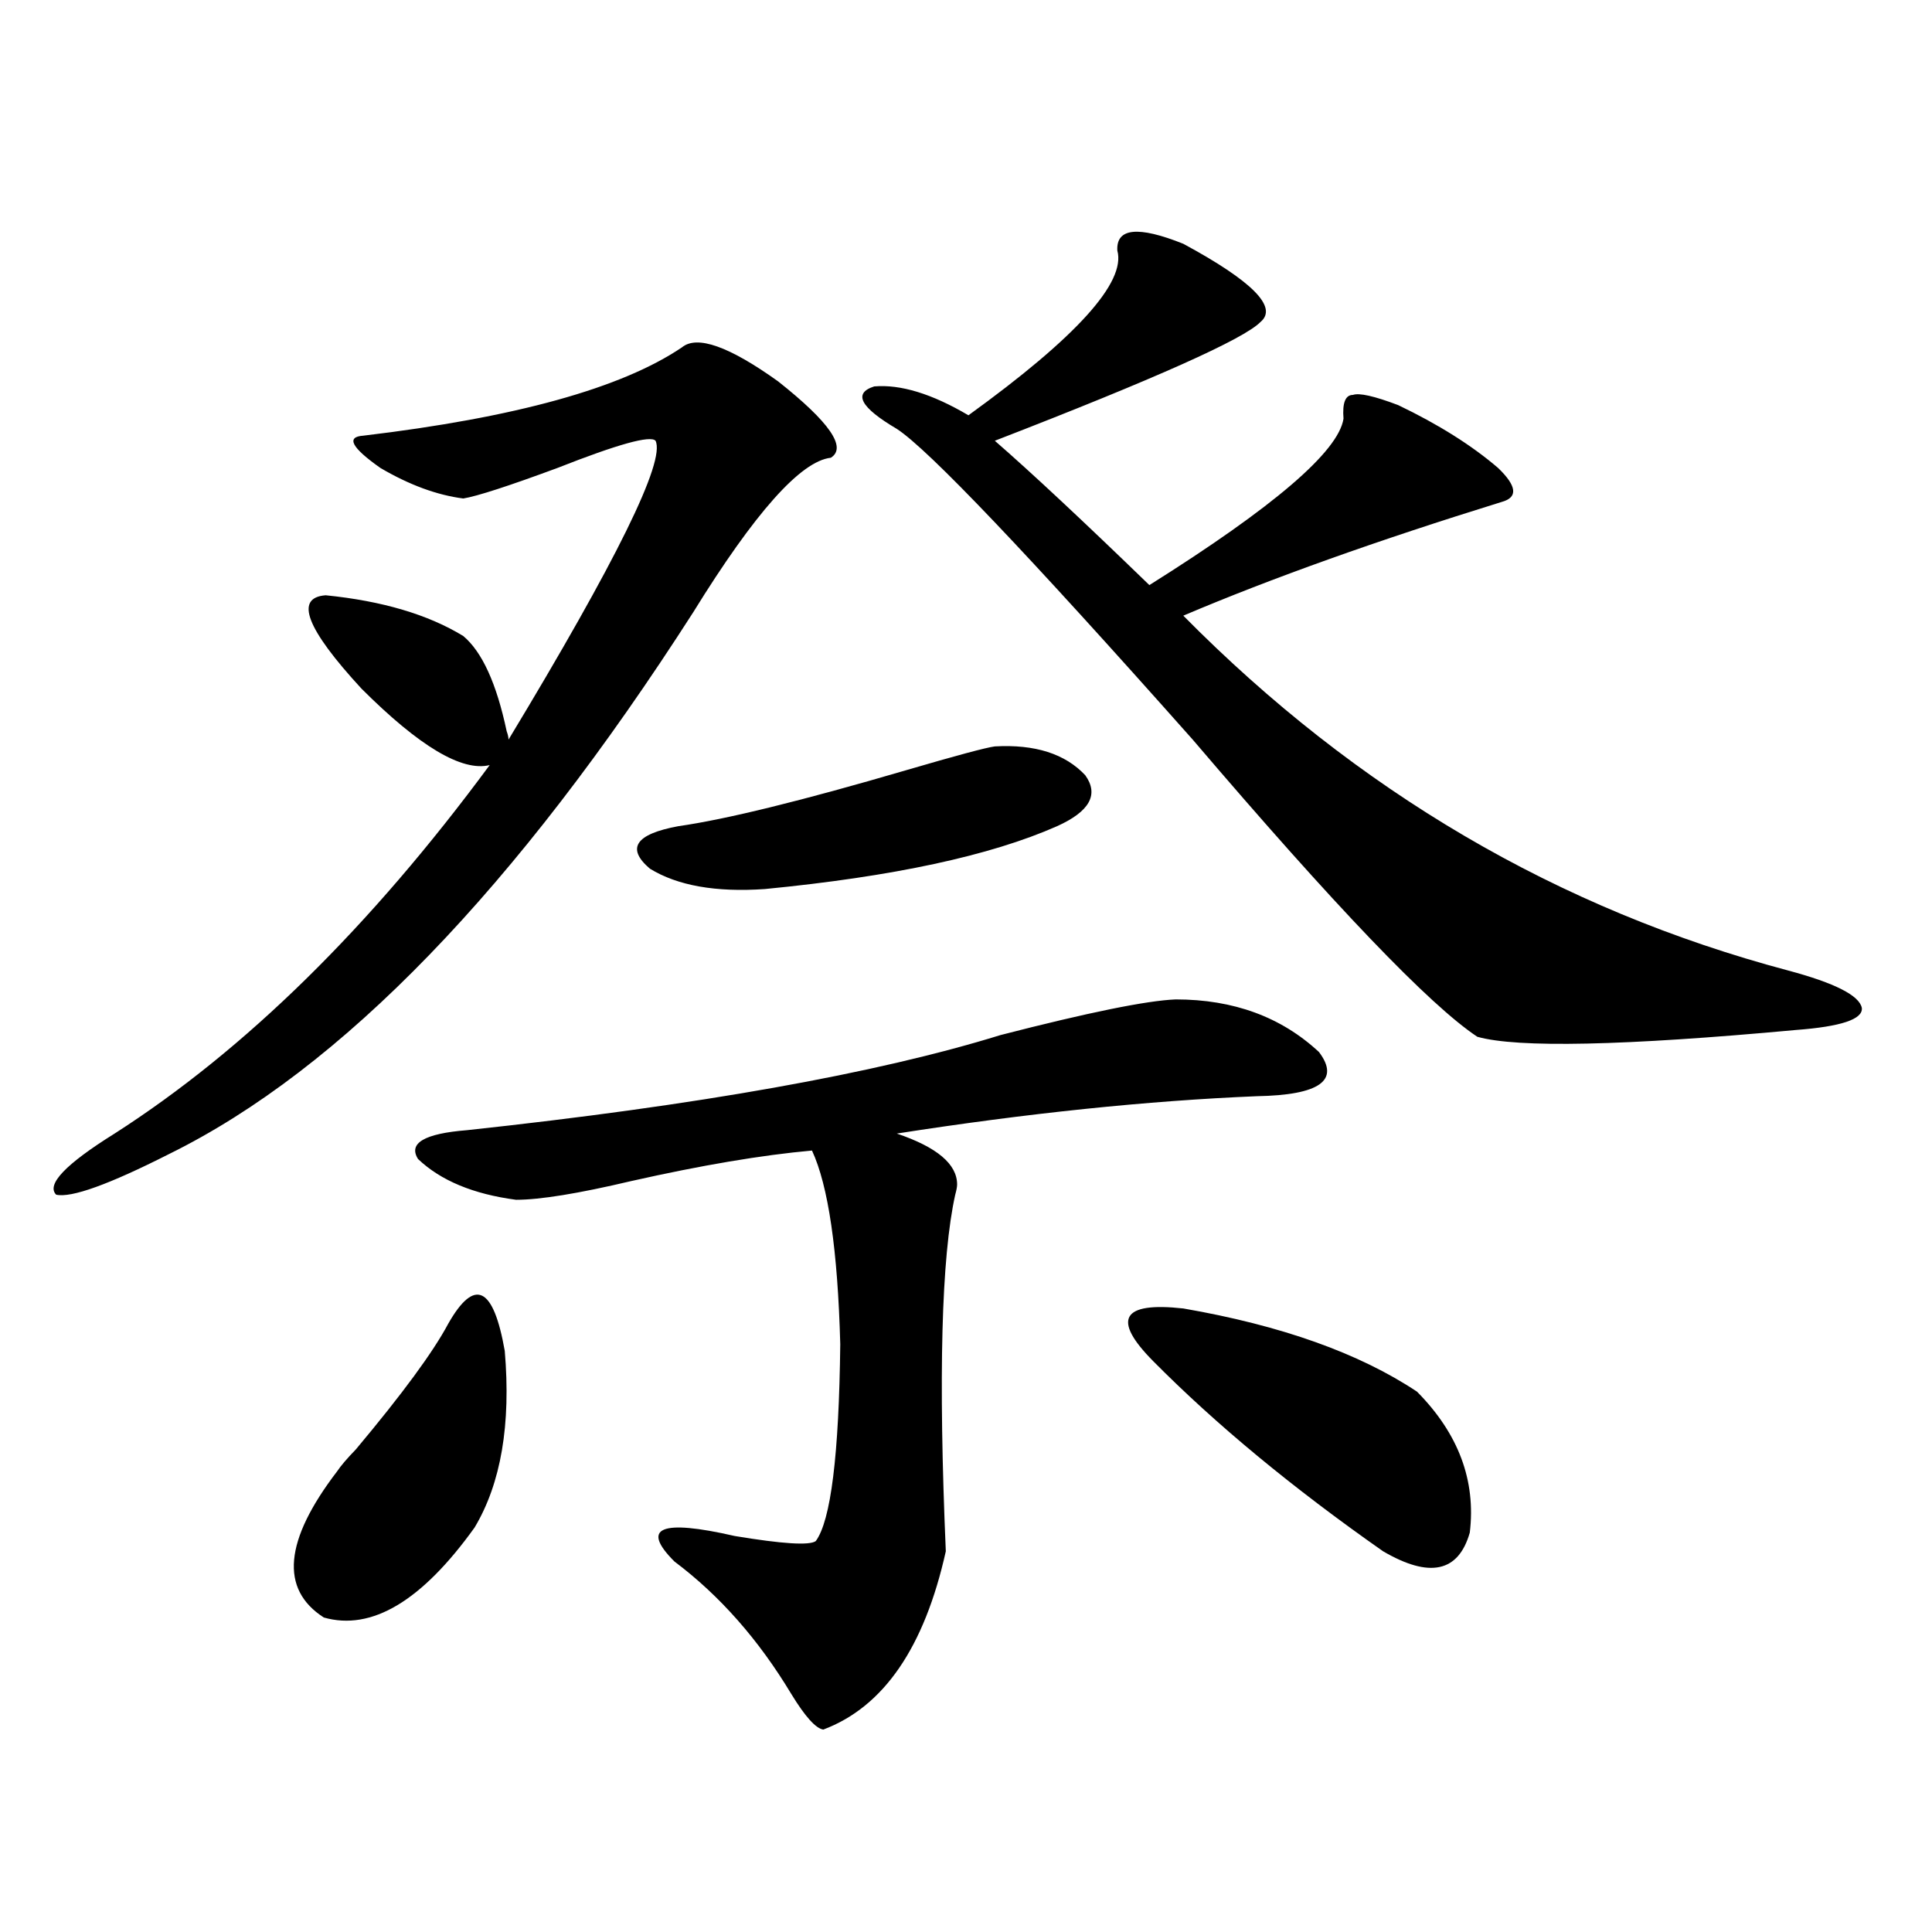 <?xml version="1.0" encoding="utf-8"?>
<!-- Generator: Adobe Illustrator 16.0.0, SVG Export Plug-In . SVG Version: 6.00 Build 0)  -->
<!DOCTYPE svg PUBLIC "-//W3C//DTD SVG 1.1//EN" "http://www.w3.org/Graphics/SVG/1.1/DTD/svg11.dtd">
<svg version="1.1" id="图层_1" xmlns="http://www.w3.org/2000/svg" xmlns:xlink="http://www.w3.org/1999/xlink" x="0px" y="0px"
	 width="1000px" height="1000px" viewBox="0 0 1000 1000" enable-background="new 0 0 1000 1000" xml:space="preserve">
<path d="M352.967,179.797c7.805-6.44,24.39-0.577,49.755,17.578c26.661,21.094,35.762,34.277,27.316,39.551
	c-15.609,1.758-39.358,28.427-71.218,79.98C267.115,459.88,176.706,553.332,87.607,597.277
	c-31.219,15.82-50.73,22.852-58.535,21.094c-5.213-5.273,4.878-15.82,30.243-31.641c67.636-43.354,132.345-106.925,194.142-190.723
	c-14.313,3.516-36.432-9.668-66.34-39.551c-28.627-31.05-34.801-47.159-18.536-48.34c29.268,2.938,53.002,9.97,71.218,21.094
	c9.756,8.212,17.226,24.609,22.438,49.219c0.641,1.758,0.976,3.228,0.976,4.395c55.929-92.573,81.294-144.141,76.096-154.688
	c-2.606-2.925-19.512,1.758-50.73,14.063c-25.365,9.38-41.63,14.653-48.779,15.82c-13.658-1.758-27.972-7.031-42.926-15.82
	c-14.969-10.547-17.896-16.108-8.78-16.699C266.78,216.134,321.748,200.891,352.967,179.797z M231.994,685.168
	c13.658-24.019,23.414-19.336,29.268,14.063c3.247,38.095-1.951,68.555-15.609,91.406c-27.316,38.081-53.337,53.613-78.047,46.582
	c-22.773-14.653-20.487-39.839,6.829-75.586c1.951-2.925,5.198-6.729,9.756-11.426C208.245,721.505,224.189,699.821,231.994,685.168
	z M608.57,517.297c29.908,0,54.633,9.091,74.145,27.246c11.052,14.653,0.32,22.274-32.194,22.852
	c-56.584,2.349-118.701,8.789-186.337,19.336c20.808,7.031,31.219,15.82,31.219,26.367c0,1.181-0.335,2.938-0.976,5.273
	c-7.164,32.231-8.78,93.755-4.878,184.57c-11.066,49.796-32.194,80.558-63.413,92.285c-3.902-0.591-9.436-6.743-16.585-18.457
	c-16.92-28.125-37.072-50.977-60.486-68.555c-17.561-17.578-7.164-21.973,31.219-13.184c24.71,4.106,38.688,4.985,41.95,2.637
	c7.805-10.547,12.027-44.522,12.683-101.953c-1.311-48.628-6.188-82.026-14.634-100.195c-26.021,2.349-57.239,7.622-93.656,15.82
	c-27.316,6.454-47.163,9.668-59.511,9.668c-22.118-2.925-39.023-9.956-50.73-21.094c-5.213-8.198,3.247-13.184,25.365-14.941
	c119.662-12.882,211.702-29.292,276.091-49.219C563.358,524.04,593.602,517.888,608.57,517.297z M514.914,386.34
	c20.808-1.167,36.417,3.817,46.828,14.941c7.149,9.97,2.271,18.759-14.634,26.367c-34.48,15.243-84.876,26.079-151.216,32.52
	c-25.365,1.758-45.212-1.758-59.511-10.547c-12.362-10.547-7.484-17.866,14.634-21.973c24.71-3.516,64.054-13.184,118.046-29.004
	C495.067,391.036,510.356,386.931,514.914,386.34z M612.473,126.184c35.762,19.336,49.1,32.821,39.999,40.43
	c-8.46,8.789-54.313,29.306-137.558,61.523c18.856,16.411,45.518,41.309,79.998,74.707c64.389-40.43,97.879-69.132,100.485-86.133
	c-0.655-8.198,0.976-12.305,4.878-12.305c3.247-1.167,11.052,0.591,23.414,5.273c20.808,9.97,38.048,20.806,51.706,32.52
	c9.756,9.38,10.396,15.243,1.951,17.578c-64.389,19.927-119.356,39.551-164.874,58.887
	c89.754,90.829,194.142,152.051,313.163,183.691c24.055,6.454,36.737,12.896,38.048,19.336c0.641,5.864-10.731,9.668-34.146,11.426
	c-89.113,8.212-144.066,9.38-164.874,3.516c-24.725-16.397-73.824-67.676-147.313-153.809
	c-85.852-96.68-136.917-150.293-153.167-160.84c-18.871-11.124-22.773-18.457-11.707-21.973
	c13.658-1.167,29.908,3.817,48.779,14.941c55.929-40.43,81.614-68.843,77.071-85.254
	C577.672,117.985,589.059,116.817,612.473,126.184z M733.445,720.324c21.463,21.685,30.563,46.005,27.316,72.949
	c-5.854,20.517-20.822,23.73-44.877,9.668c-46.828-32.808-86.507-65.616-119.021-98.438c-21.463-21.671-16.265-30.762,15.609-27.246
	C663.203,686.047,703.522,700.411,733.445,720.324z"/>
</svg>
